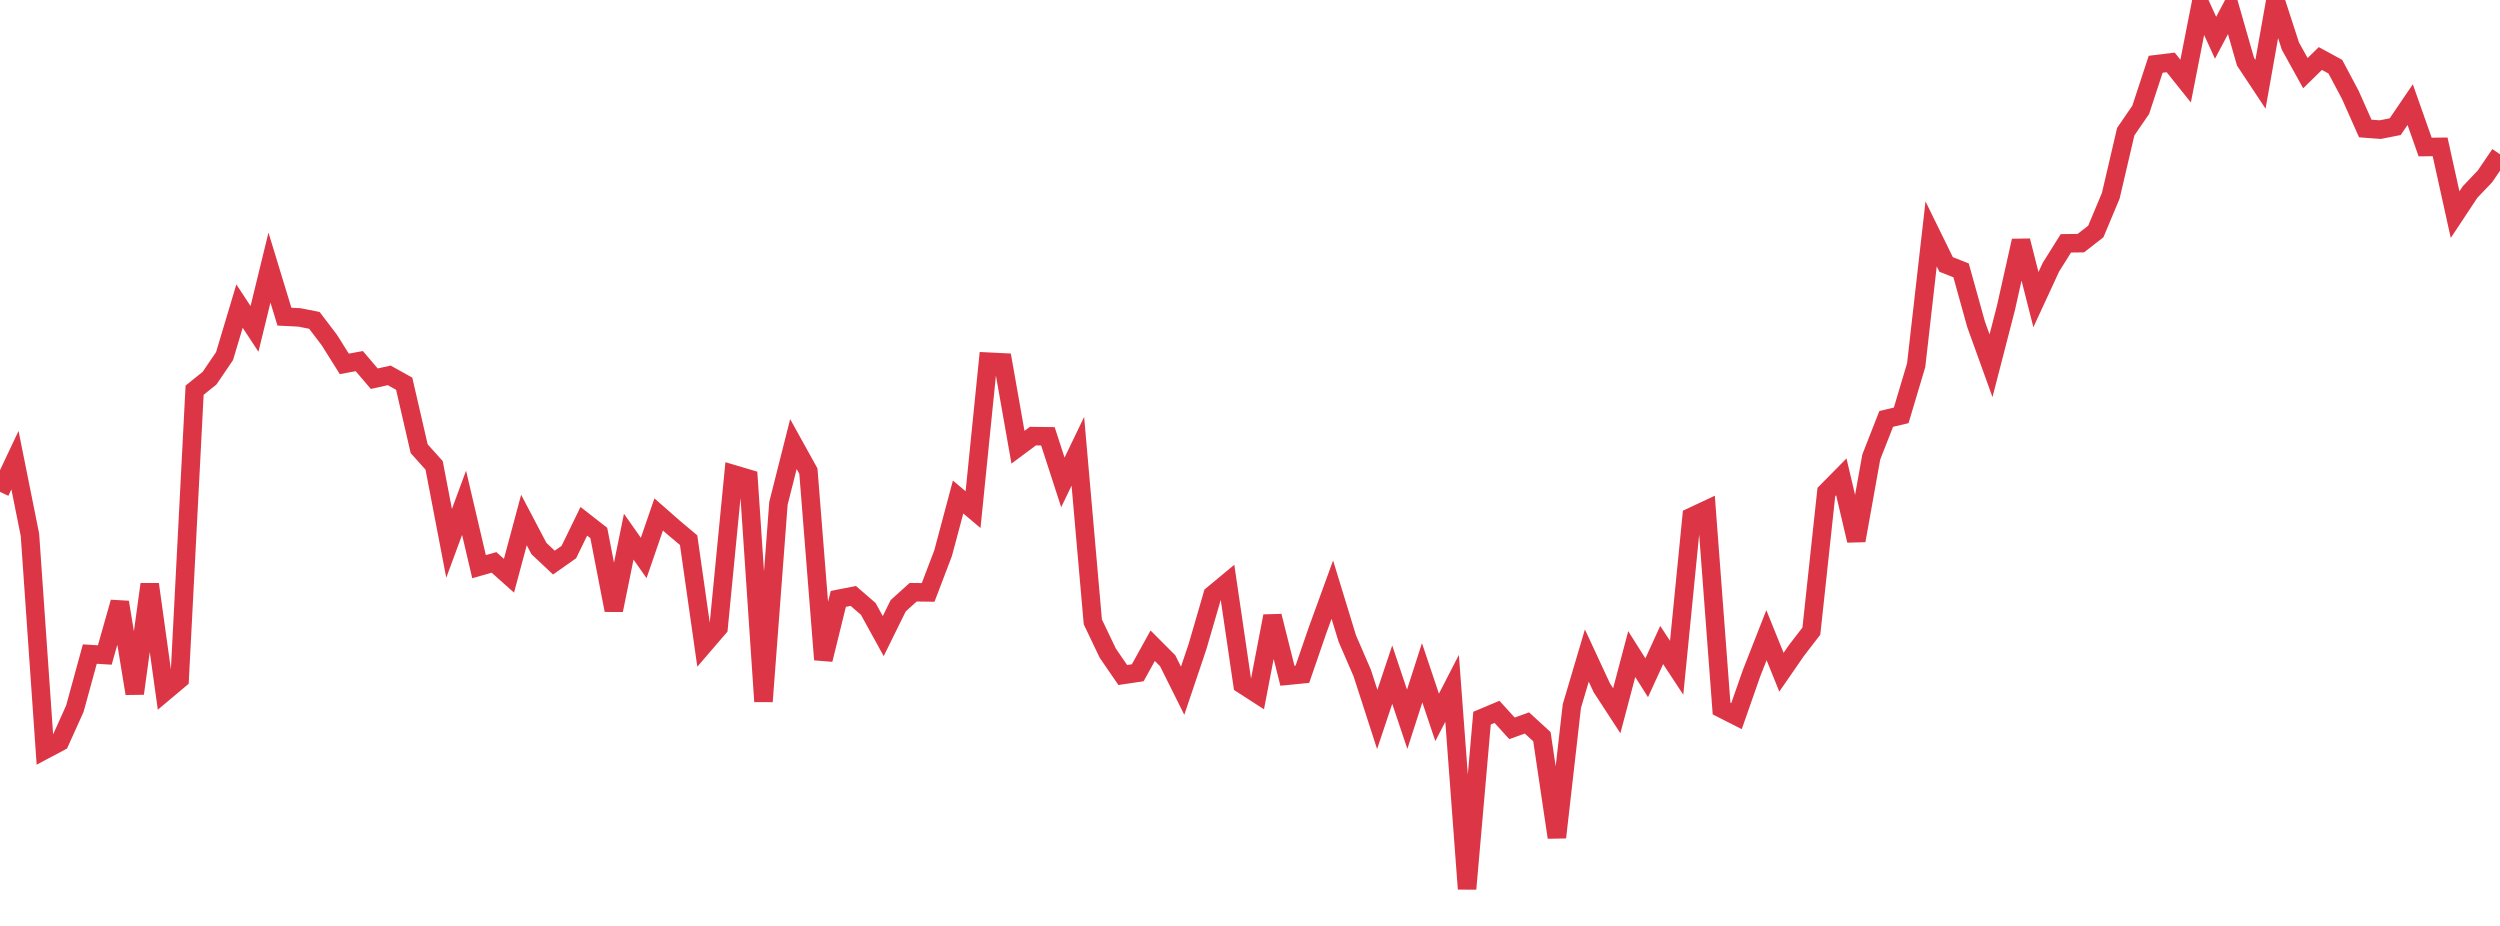 <?xml version="1.0" standalone="no"?>
<!DOCTYPE svg PUBLIC "-//W3C//DTD SVG 1.1//EN" "http://www.w3.org/Graphics/SVG/1.1/DTD/svg11.dtd">
<svg width="135" height="50" viewBox="0 0 135 50" preserveAspectRatio="none" class="sparkline" xmlns="http://www.w3.org/2000/svg"
xmlns:xlink="http://www.w3.org/1999/xlink"><path  class="sparkline--line" d="M 0 26.56 L 0 26.56 L 0.808 24.85 L 1.617 28.88 L 2.425 40.49 L 3.234 40.06 L 4.042 38.27 L 4.85 35.32 L 5.659 35.37 L 6.467 32.52 L 7.275 37.45 L 8.084 31.55 L 8.892 37.36 L 9.701 36.68 L 10.509 21.07 L 11.317 20.42 L 12.126 19.23 L 12.934 16.53 L 13.743 17.76 L 14.551 14.45 L 15.359 17.1 L 16.168 17.14 L 16.976 17.3 L 17.784 18.36 L 18.593 19.65 L 19.401 19.5 L 20.21 20.45 L 21.018 20.27 L 21.826 20.72 L 22.635 24.23 L 23.443 25.13 L 24.251 29.34 L 25.06 27.15 L 25.868 30.6 L 26.677 30.37 L 27.485 31.09 L 28.293 28.08 L 29.102 29.62 L 29.91 30.38 L 30.719 29.81 L 31.527 28.15 L 32.335 28.78 L 33.144 32.95 L 33.952 28.98 L 34.76 30.13 L 35.569 27.78 L 36.377 28.49 L 37.186 29.17 L 37.994 34.84 L 38.802 33.9 L 39.611 25.61 L 40.419 25.85 L 41.228 37.88 L 42.036 27.18 L 42.844 23.98 L 43.653 25.44 L 44.461 35.62 L 45.269 32.34 L 46.078 32.18 L 46.886 32.88 L 47.695 34.35 L 48.503 32.71 L 49.311 31.98 L 50.12 31.99 L 50.928 29.87 L 51.737 26.84 L 52.545 27.52 L 53.353 19.53 L 54.162 19.57 L 54.97 24.15 L 55.778 23.55 L 56.587 23.56 L 57.395 26.05 L 58.204 24.37 L 59.012 33.58 L 59.82 35.27 L 60.629 36.45 L 61.437 36.33 L 62.246 34.87 L 63.054 35.68 L 63.862 37.3 L 64.671 34.9 L 65.479 32.12 L 66.287 31.45 L 67.096 36.96 L 67.904 37.48 L 68.713 33.27 L 69.521 36.49 L 70.329 36.41 L 71.138 34.06 L 71.946 31.84 L 72.754 34.48 L 73.563 36.35 L 74.371 38.85 L 75.18 36.43 L 75.988 38.84 L 76.796 36.33 L 77.605 38.74 L 78.413 37.17 L 79.222 48 L 80.03 38.78 L 80.838 38.44 L 81.647 39.33 L 82.455 39.04 L 83.263 39.78 L 84.072 45.22 L 84.88 38.13 L 85.689 35.4 L 86.497 37.14 L 87.305 38.38 L 88.114 35.32 L 88.922 36.6 L 89.731 34.83 L 90.539 36.06 L 91.347 27.91 L 92.156 27.53 L 92.964 38.26 L 93.772 38.67 L 94.581 36.36 L 95.389 34.3 L 96.198 36.3 L 97.006 35.13 L 97.814 34.08 L 98.623 26.57 L 99.431 25.75 L 100.24 29.19 L 101.048 24.68 L 101.856 22.62 L 102.665 22.43 L 103.473 19.72 L 104.281 12.63 L 105.09 14.28 L 105.898 14.6 L 106.707 17.51 L 107.515 19.75 L 108.323 16.62 L 109.132 13 L 109.94 16.18 L 110.749 14.43 L 111.557 13.14 L 112.365 13.13 L 113.174 12.5 L 113.982 10.57 L 114.79 7.11 L 115.599 5.93 L 116.407 3.47 L 117.216 3.37 L 118.024 4.38 L 118.832 0.27 L 119.641 2.04 L 120.449 0.51 L 121.257 3.33 L 122.066 4.55 L 122.874 0 L 123.683 2.49 L 124.491 3.95 L 125.299 3.16 L 126.108 3.6 L 126.916 5.12 L 127.725 6.94 L 128.533 7 L 129.341 6.84 L 130.15 5.65 L 130.958 7.94 L 131.766 7.93 L 132.575 11.59 L 133.383 10.37 L 134.192 9.52 L 135 8.33" fill="none" stroke-width="1" stroke="#dc3545"></path></svg>